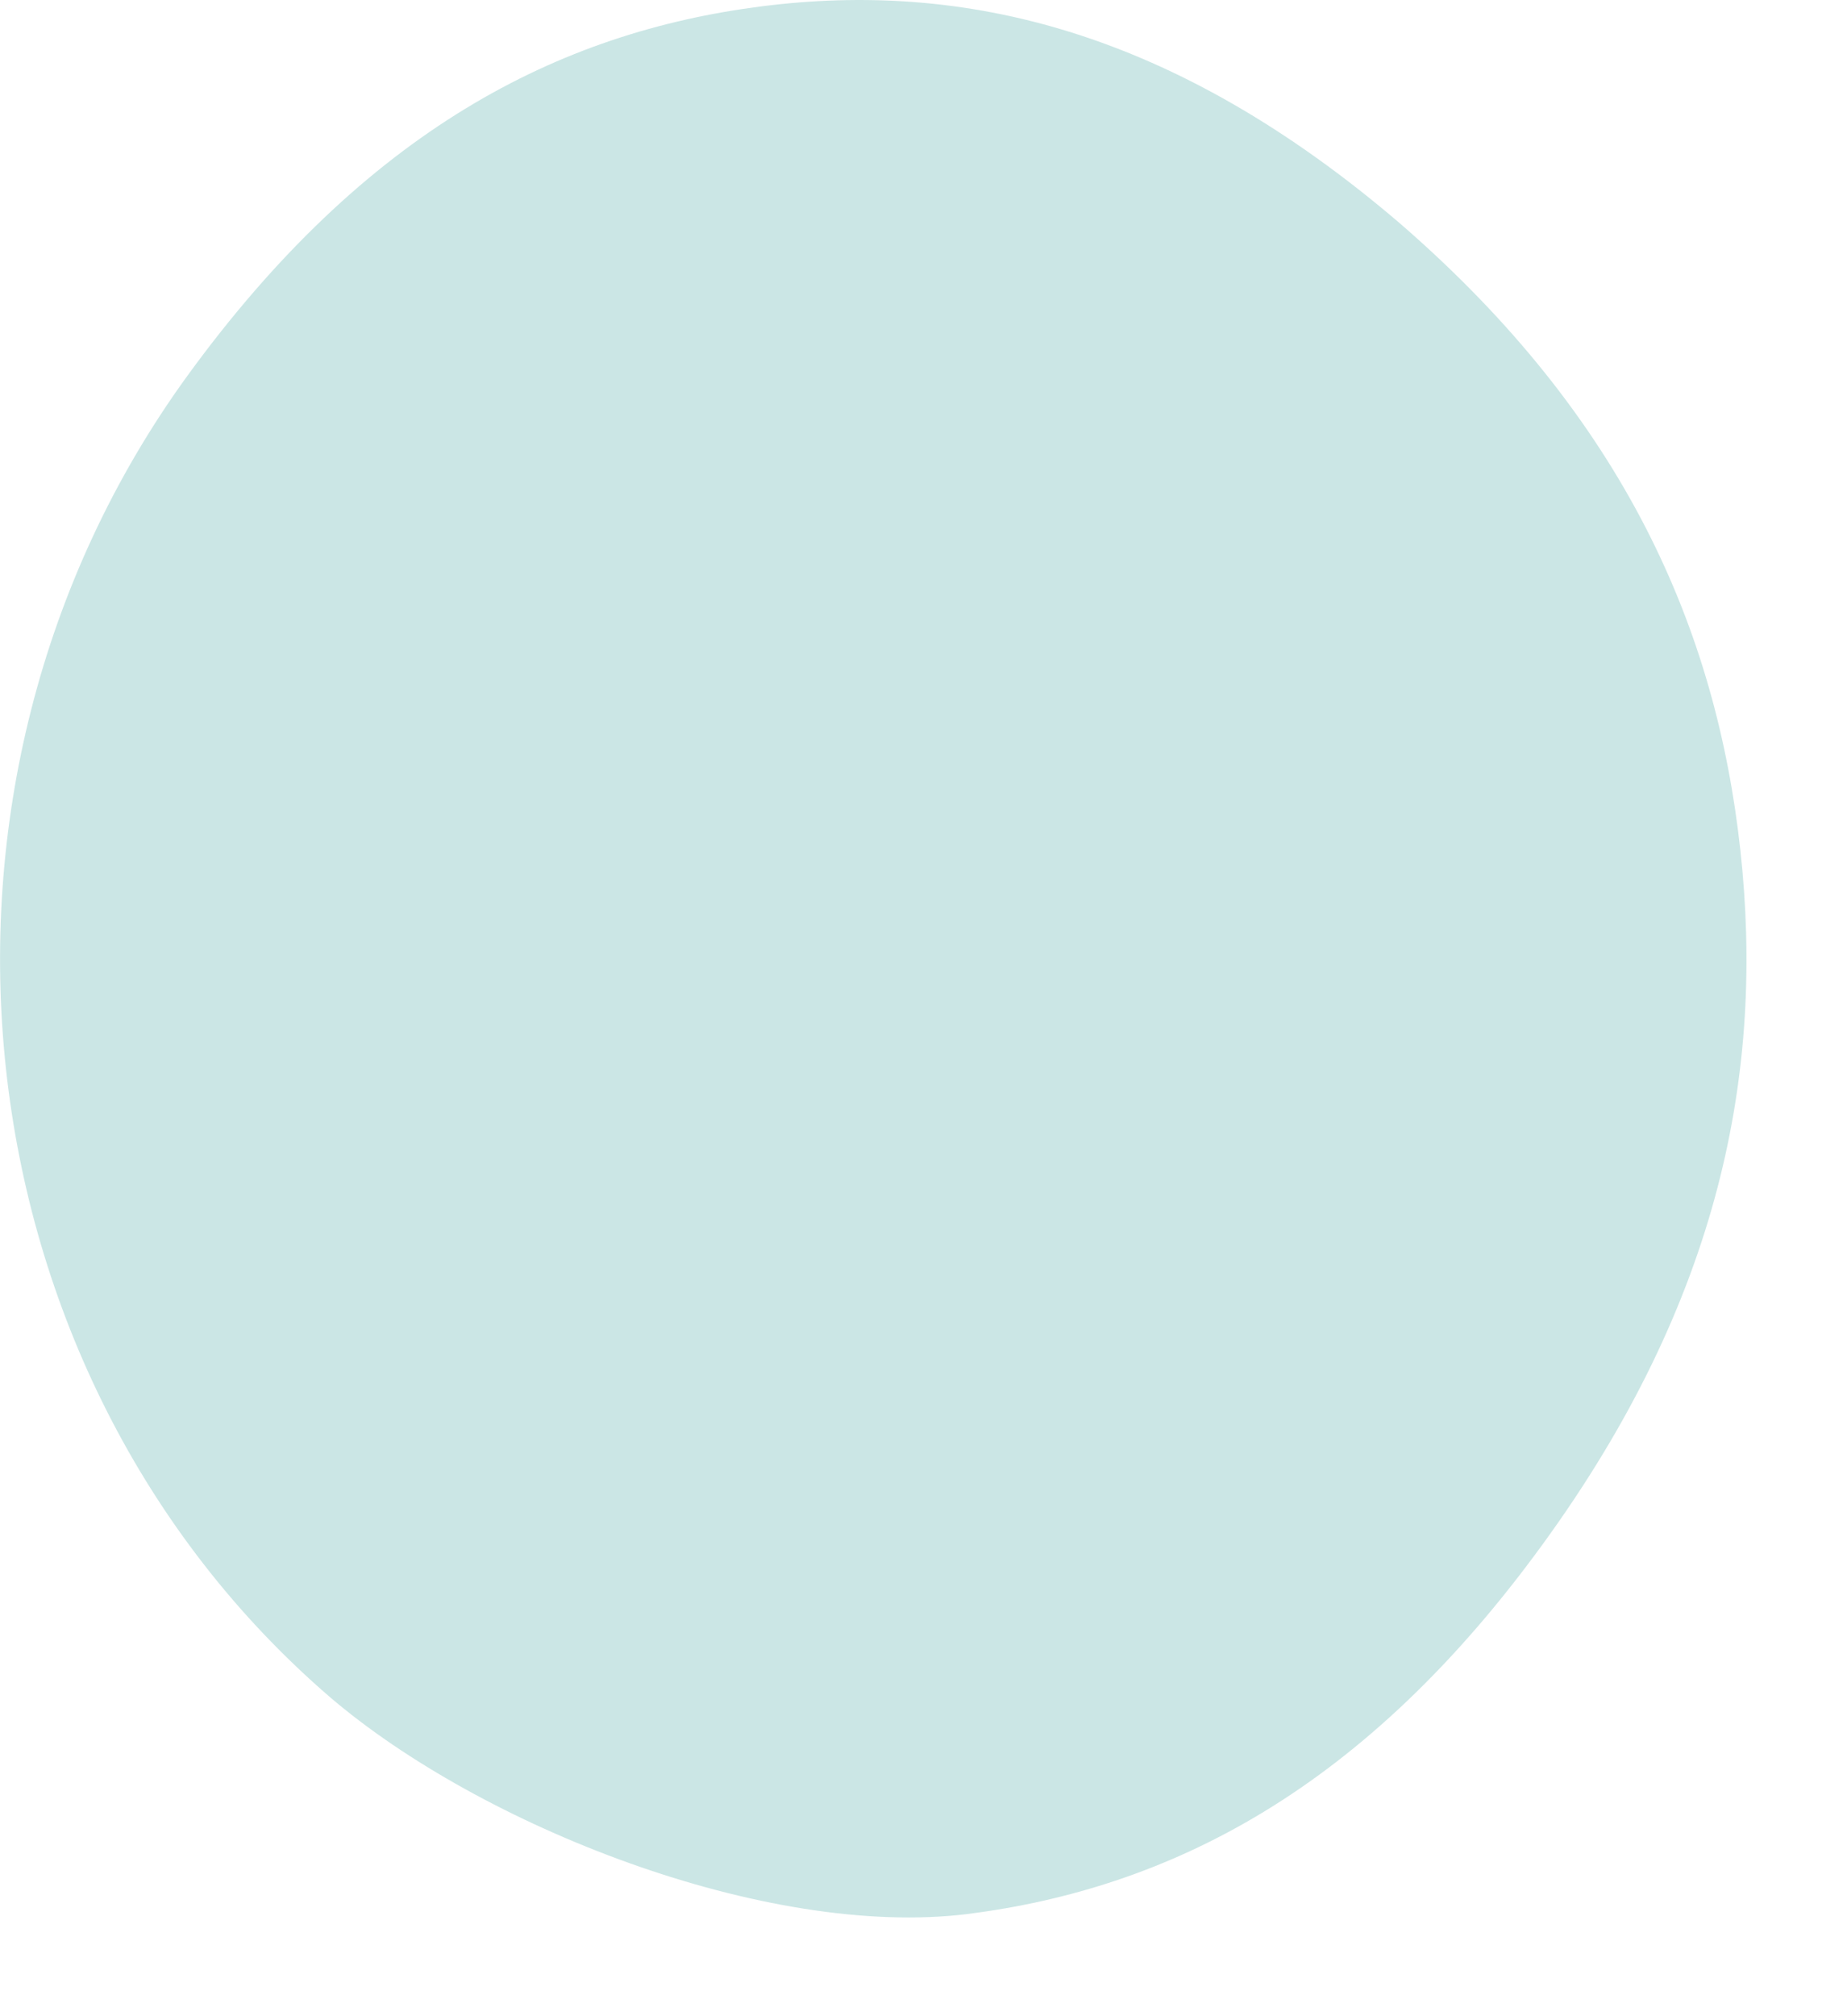 <?xml version="1.0" encoding="utf-8"?>
<svg xmlns="http://www.w3.org/2000/svg" fill="none" height="100%" overflow="visible" preserveAspectRatio="none" style="display: block;" viewBox="0 0 11 12" width="100%">
<path d="M10.365 5.061C10.222 3.753 9.68 2.492 8.338 1.33C6.989 0.176 5.74 -0.116 4.534 0.038C3.327 0.192 2.178 0.776 1.115 2.238C-0.655 4.677 -0.277 8.169 1.964 10.1C2.863 10.869 4.562 11.539 5.761 11.392C6.967 11.239 8.124 10.654 9.187 9.192C10.251 7.731 10.508 6.369 10.365 5.061Z" fill="#CBE6E5" id="Vector"/>
</svg>